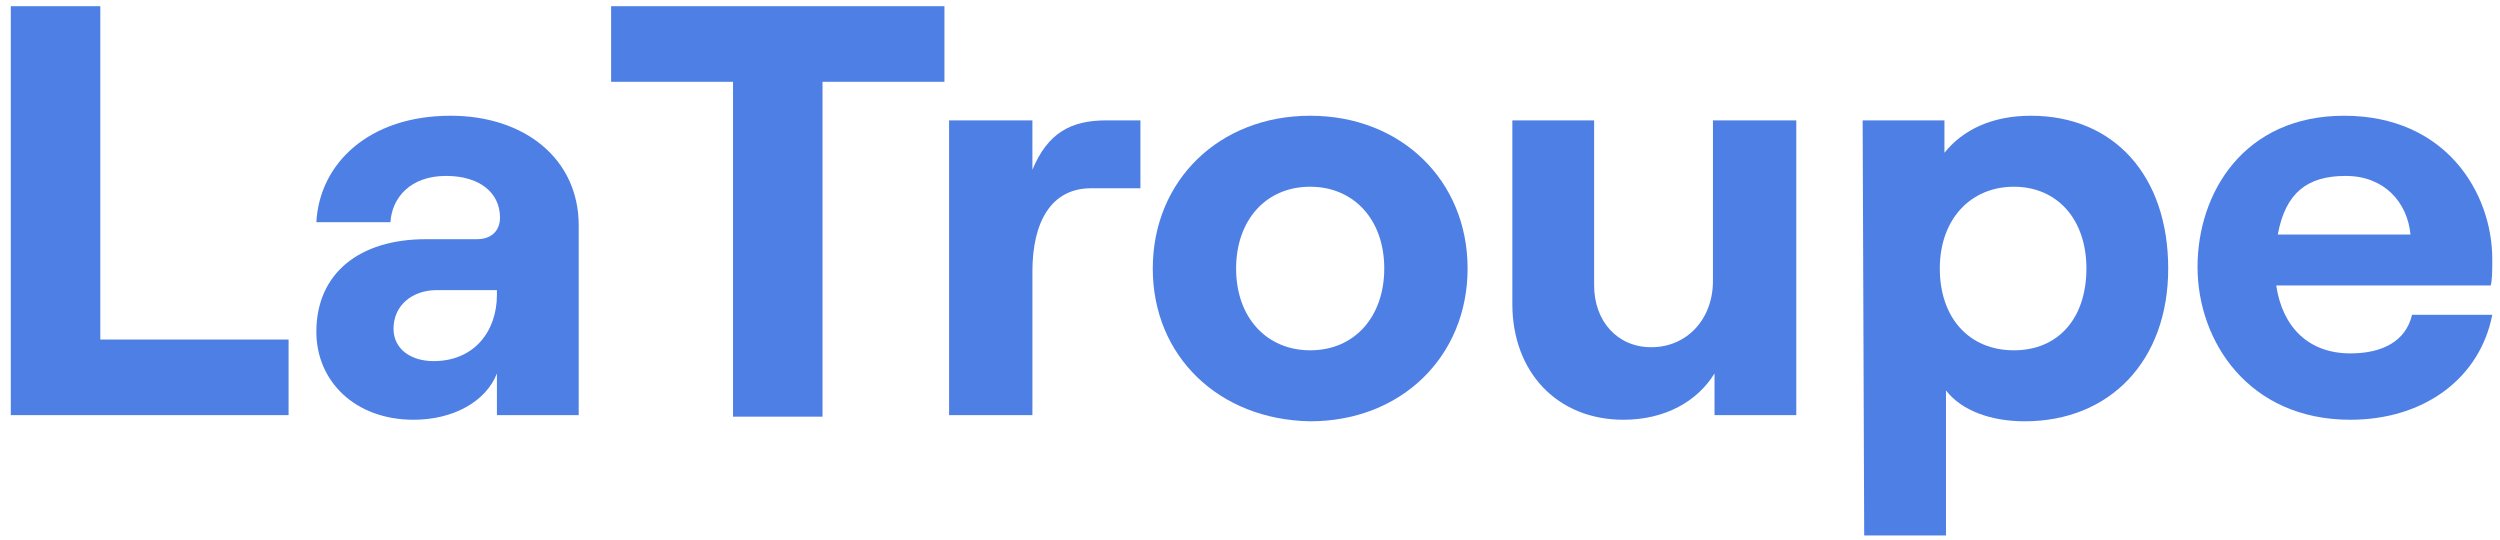 <svg xmlns="http://www.w3.org/2000/svg" xmlns:xlink="http://www.w3.org/1999/xlink" id="Capa_1" x="0px" y="0px" viewBox="0 0 162 35" style="enable-background:new 0 0 162 35;" xml:space="preserve"><style type="text/css">	.st0{fill:#4E7FE5;}</style><path class="st0" d="M0.7,0.4h5.8V22h12.2v4.9h-18V0.4z"></path><path class="st0" d="M37.5,14.6v12.3h-5.3v-2.7c-0.7,1.8-2.8,3-5.4,3c-3.8,0-6.3-2.5-6.3-5.7c0-3.8,2.8-6,7.1-6h3.3 c1,0,1.5-0.6,1.5-1.4c0-1.6-1.3-2.7-3.5-2.7c-2.3,0-3.5,1.4-3.6,3h-4.8c0.2-3.8,3.4-6.9,8.7-6.9C34,7.5,37.5,10.3,37.5,14.6 L37.5,14.6z M32.2,19.1v-0.3h-3.9c-1.6,0-2.8,1-2.8,2.5c0,1.3,1.1,2.1,2.6,2.1C30.7,23.4,32.2,21.5,32.2,19.1z"></path><path class="st0" d="M47.5,5.3h-7.9V0.4h21.6v4.9h-7.9v21.7h-5.8L47.5,5.3L47.5,5.3z"></path><path class="st0" d="M70.7,12.2c-2.6,0-3.8,2.2-3.8,5.4v9.3h-5.4V7.8h5.4V11c1-2.4,2.5-3.2,4.8-3.2h2.2v4.4H70.7L70.7,12.2z"></path><path class="st0" d="M74.7,17.4c0-5.7,4.3-9.9,10.2-9.9c5.9,0,10.2,4.2,10.2,9.9s-4.3,9.9-10.2,9.9C79,27.2,74.7,23.1,74.7,17.4z  M89.7,17.4c0-3.2-2-5.3-4.8-5.3c-2.9,0-4.8,2.2-4.8,5.3c0,3.2,2,5.3,4.8,5.3C87.8,22.7,89.7,20.5,89.7,17.4z"></path><path class="st0" d="M116.5,26.9h-5.4v-2.7c-1.1,1.8-3.2,3-5.9,3c-4.3,0-7.2-3.1-7.2-7.5V7.8h5.3v10.7c0,2.3,1.5,4,3.7,4 c2.3,0,4-1.8,4-4.3V7.8h5.4V26.9L116.5,26.9z"></path><path class="st0" d="M120.7,7.8h5.3v2.1c1.2-1.5,3.1-2.4,5.6-2.4c5.4,0,8.9,3.9,8.9,9.9s-3.8,9.9-9.3,9.9c-2.2,0-4.1-0.7-5.1-2v9.4 h-5.3L120.7,7.8L120.7,7.8z M135.2,17.4c0-3.2-1.9-5.3-4.7-5.3c-2.8,0-4.8,2.1-4.8,5.3s1.9,5.3,4.8,5.3 C133.4,22.7,135.2,20.6,135.2,17.4z"></path><path class="st0" d="M161.5,20.4c-0.8,4.1-4.4,6.8-9.2,6.8c-6.6,0-9.9-5.1-9.9-9.9s3-9.8,9.5-9.8c6.6,0,9.6,5,9.6,9.3 c0,0.7,0,1.3-0.1,1.7h-13.9c0.4,2.7,2.1,4.4,4.8,4.4c2.1,0,3.6-0.8,4-2.5H161.5L161.5,20.4z M147.6,15.2h8.6 c-0.2-2.1-1.7-3.8-4.2-3.8C149.5,11.4,148.1,12.5,147.6,15.2z"></path></svg>
